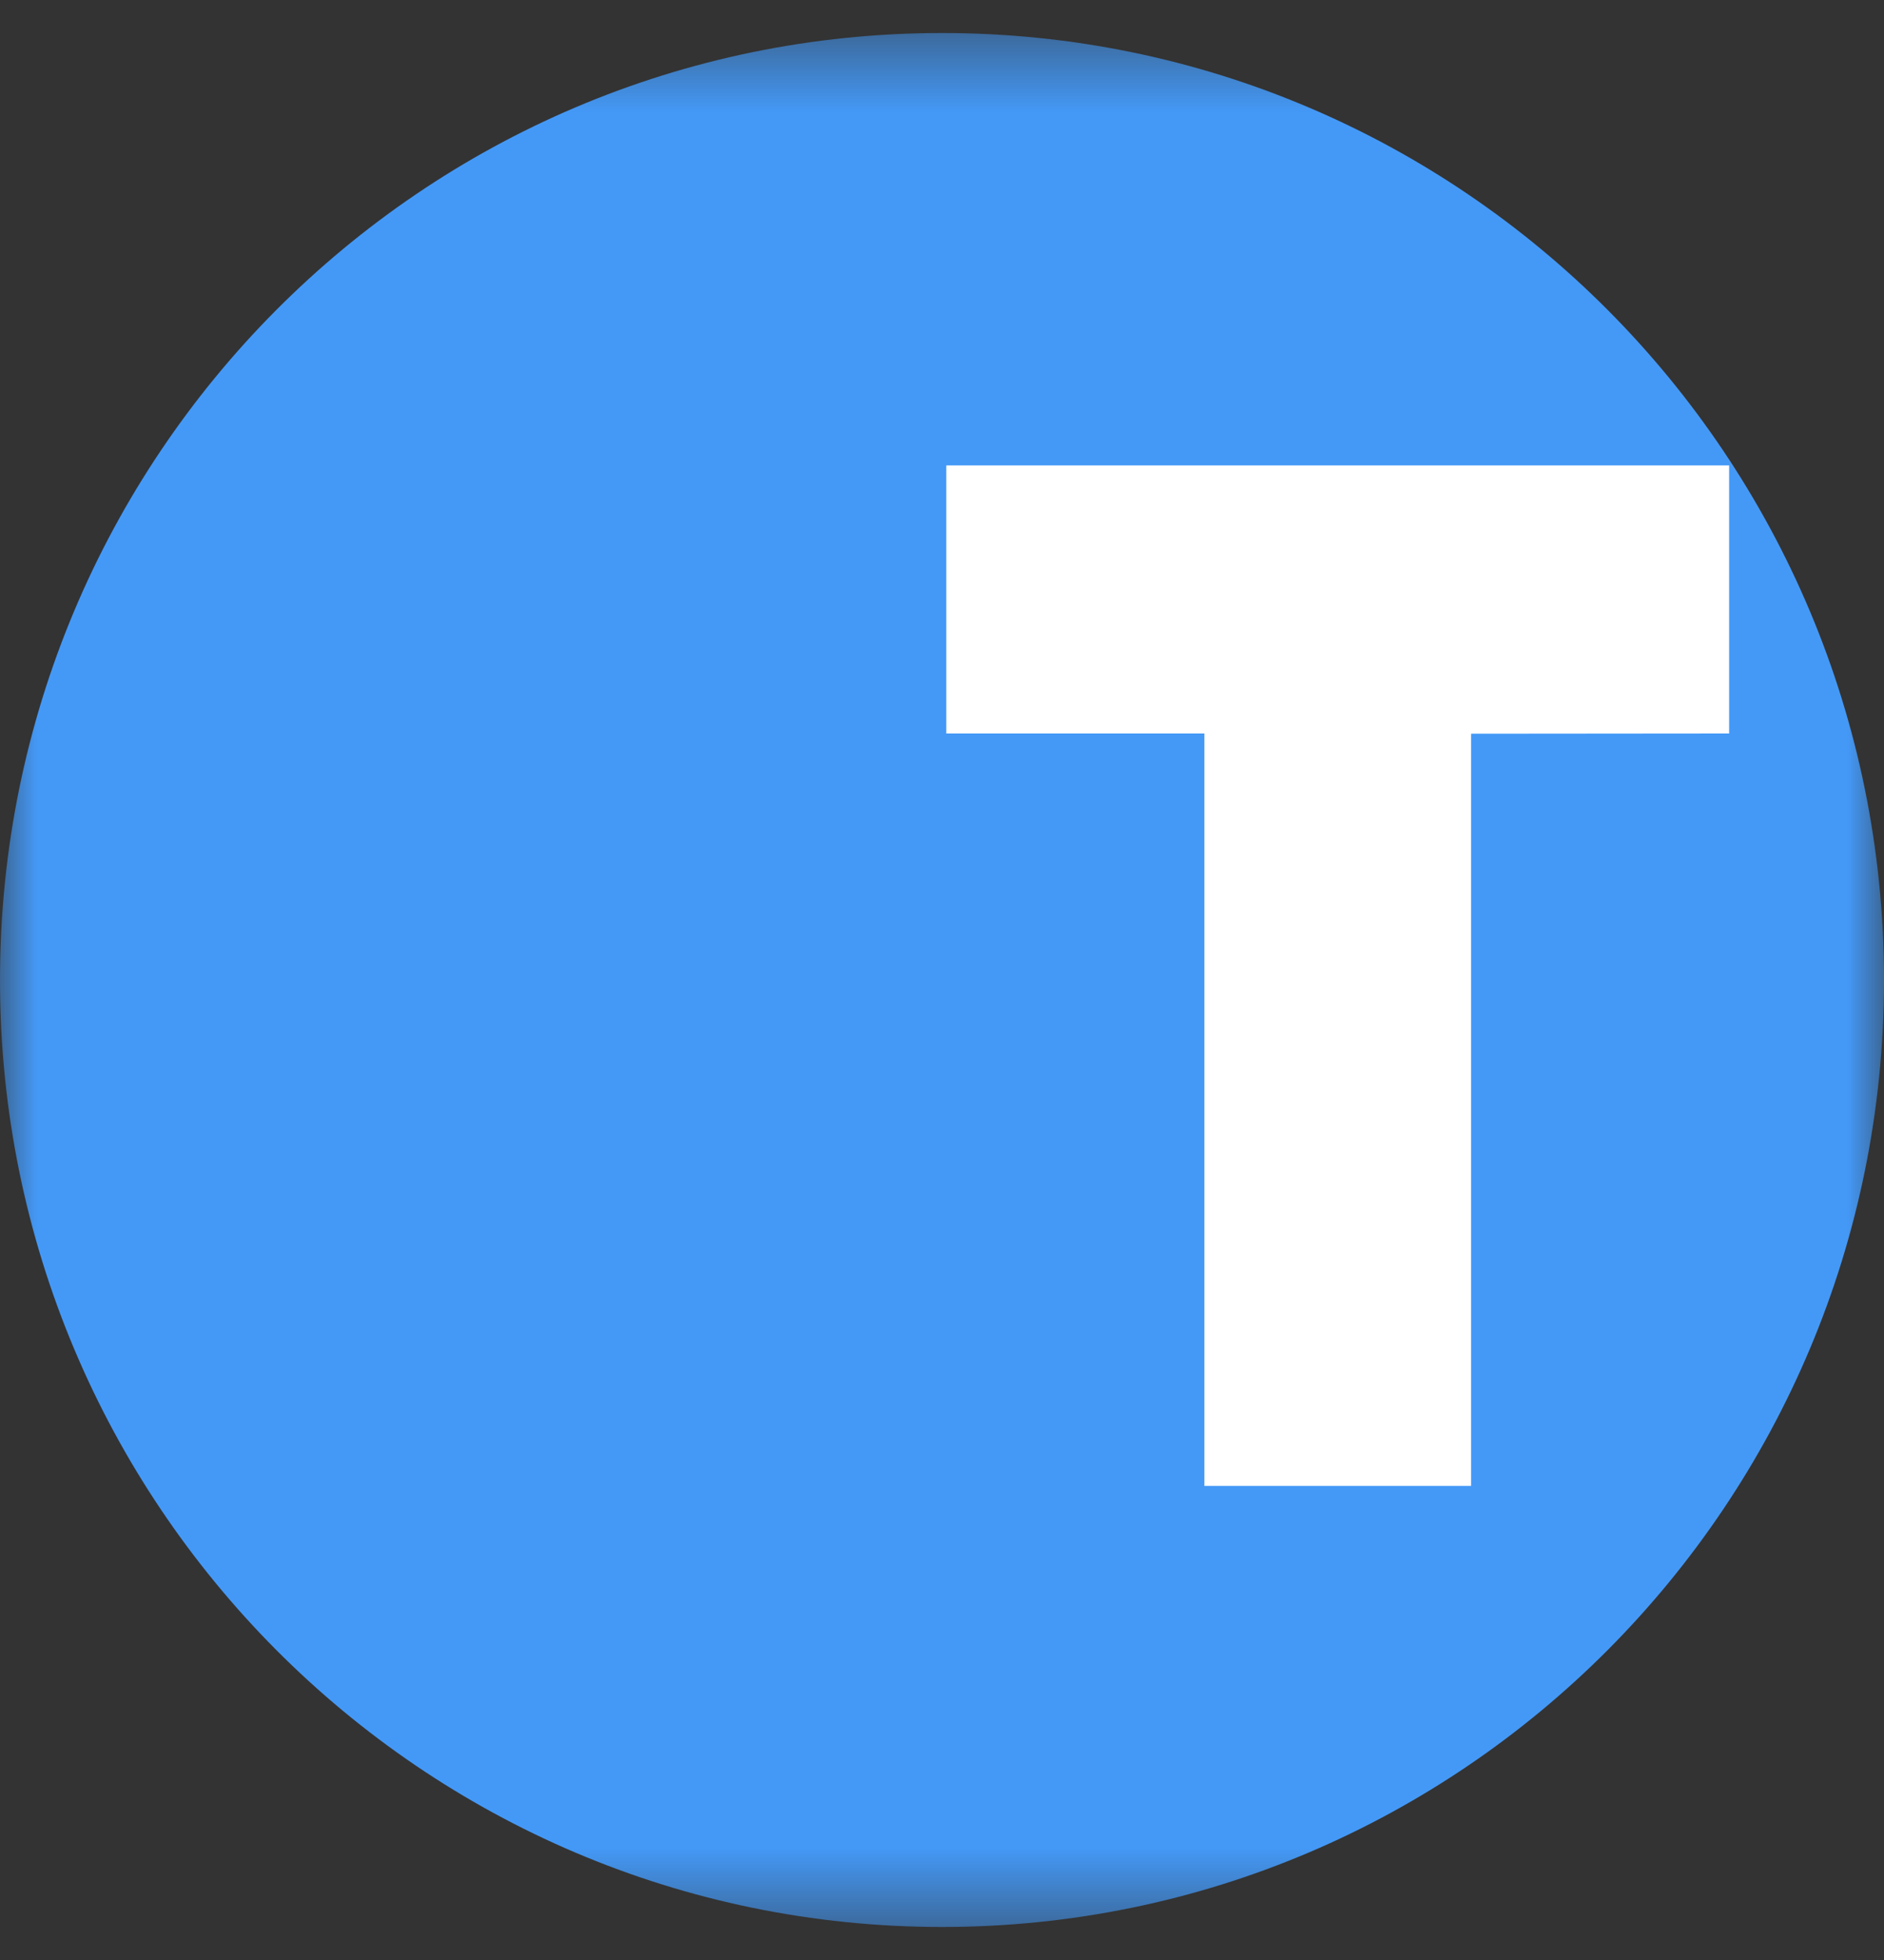 <svg width="25" height="26" viewBox="0 0 25 26" fill="none" xmlns="http://www.w3.org/2000/svg">
<rect x="0" y="0" width="25" height="26" fill="#333333" stroke="none"/>
<mask id="mask0_1368_9421" style="mask-type:luminance" maskUnits="userSpaceOnUse" x="0" y="0" width="25" height="26">
<path d="M25 0.438H0V25.562H25V0.438Z" fill="white"/>
</mask>
<g mask="url(#mask0_1368_9421)">
<path d="M12.5 25.562C19.404 25.562 25 19.938 25 13C25 6.062 19.404 0.438 12.5 0.438C5.596 0.438 0 6.062 0 13C0 19.938 5.596 25.562 12.5 25.562Z" fill="#4499F7"/>
<path d="M12.557 6.174H22.945V9.73L19.521 9.733V19.711H15.982V9.73H12.557V6.174Z" fill="white"/>
</g>
</svg>
